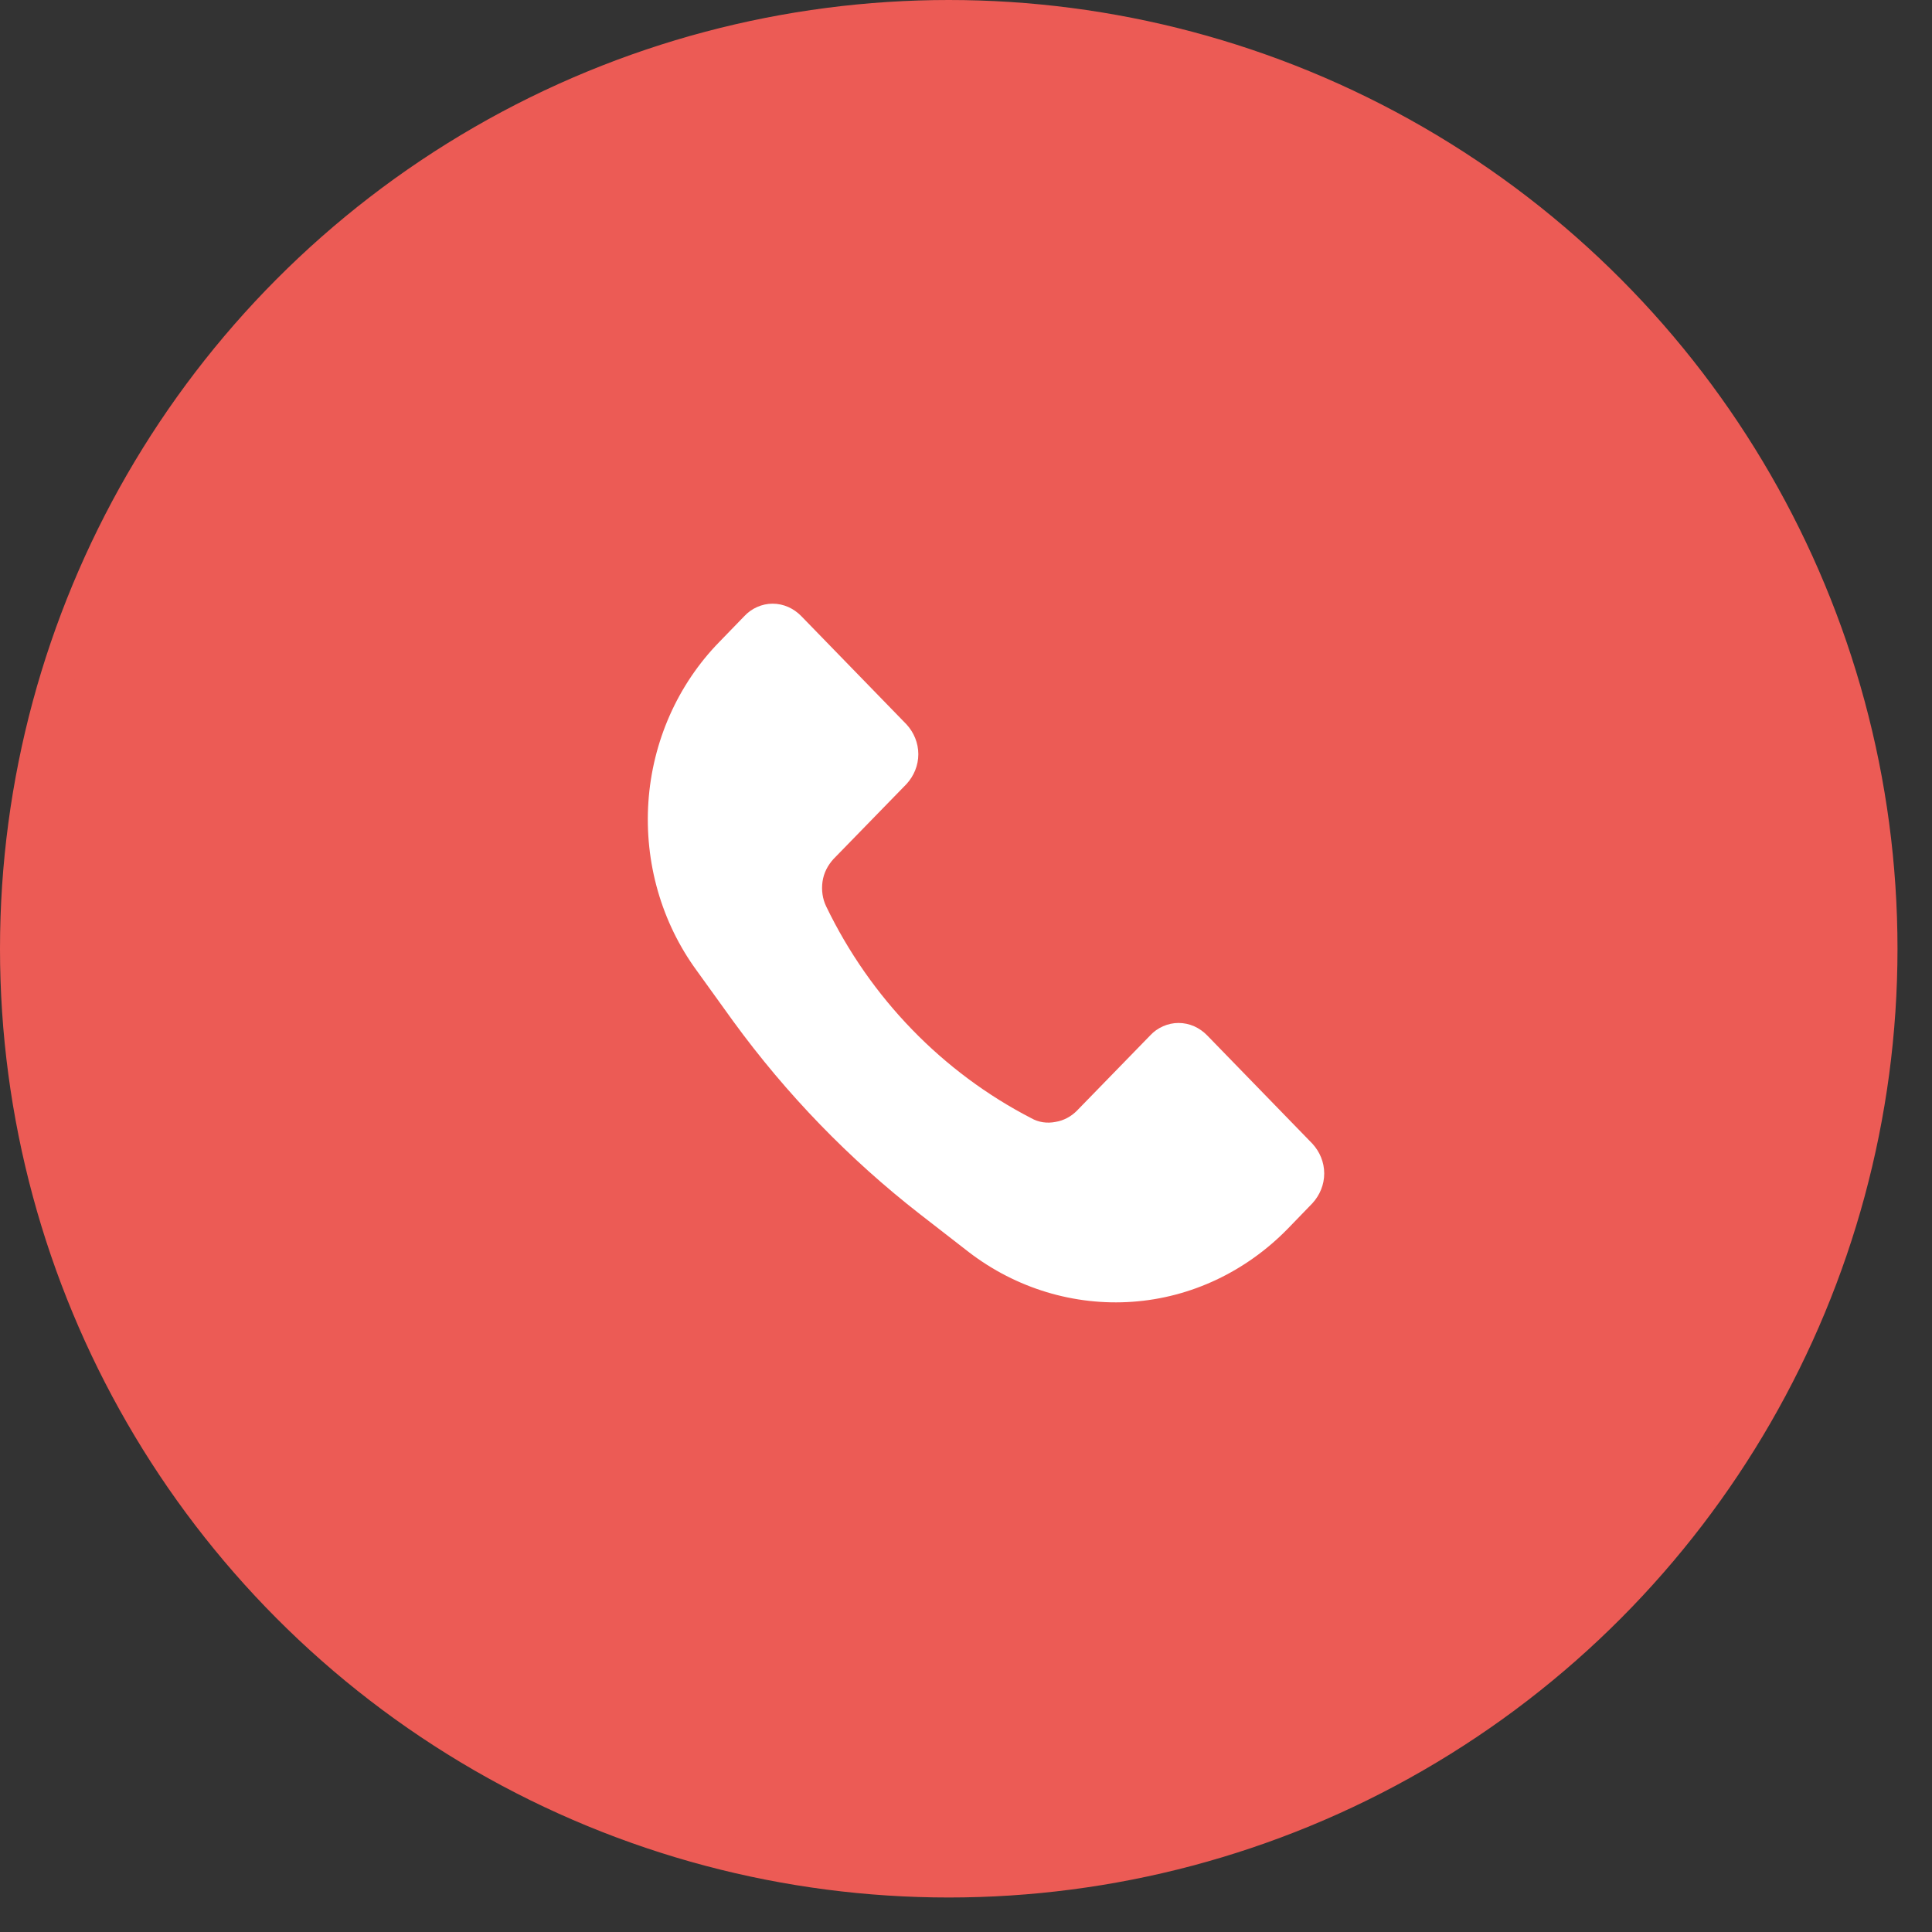 <svg width="56" height="56" viewBox="0 0 56 56" fill="none" xmlns="http://www.w3.org/2000/svg">
<rect x="0" y="0" width="56" height="56" fill="#333333" stroke="none"/>
<rect width="56" height="56"/>
<circle cx="27.5" cy="27.5" r="27" fill="#EC5B55" stroke="#EC5B55"/>
<g clip-path="url(#clip0_1122_1928)">
<path d="M20.853 18.604L21.571 17.863C21.783 17.632 22.088 17.498 22.394 17.498C22.712 17.498 23.006 17.632 23.23 17.863L26.277 20.998C26.488 21.229 26.618 21.533 26.618 21.861C26.618 22.189 26.488 22.493 26.277 22.724L24.159 24.899C23.994 25.081 23.877 25.3 23.841 25.555C23.806 25.798 23.841 26.054 23.947 26.272C25.23 28.934 27.324 31.085 29.889 32.41C30.1 32.531 30.347 32.568 30.594 32.519C30.83 32.482 31.053 32.361 31.218 32.191L33.336 30.015C33.547 29.785 33.853 29.651 34.159 29.651C34.477 29.651 34.771 29.785 34.994 30.015L38.041 33.151C38.253 33.382 38.383 33.685 38.383 34.014C38.383 34.342 38.253 34.646 38.041 34.877L37.324 35.618C36.112 36.857 34.524 37.611 32.83 37.732C31.136 37.854 29.453 37.343 28.088 36.298L26.665 35.193C24.618 33.6 22.794 31.717 21.253 29.602L20.194 28.132C19.171 26.734 18.677 24.996 18.794 23.246C18.912 21.496 19.641 19.843 20.853 18.604Z" fill="white"/>
</g>
<defs>
<clipPath id="clip0_1122_1928">
<rect width="20" height="21.875" fill="white" transform="translate(18.5 17)"/>
</clipPath>
</defs>
</svg>
